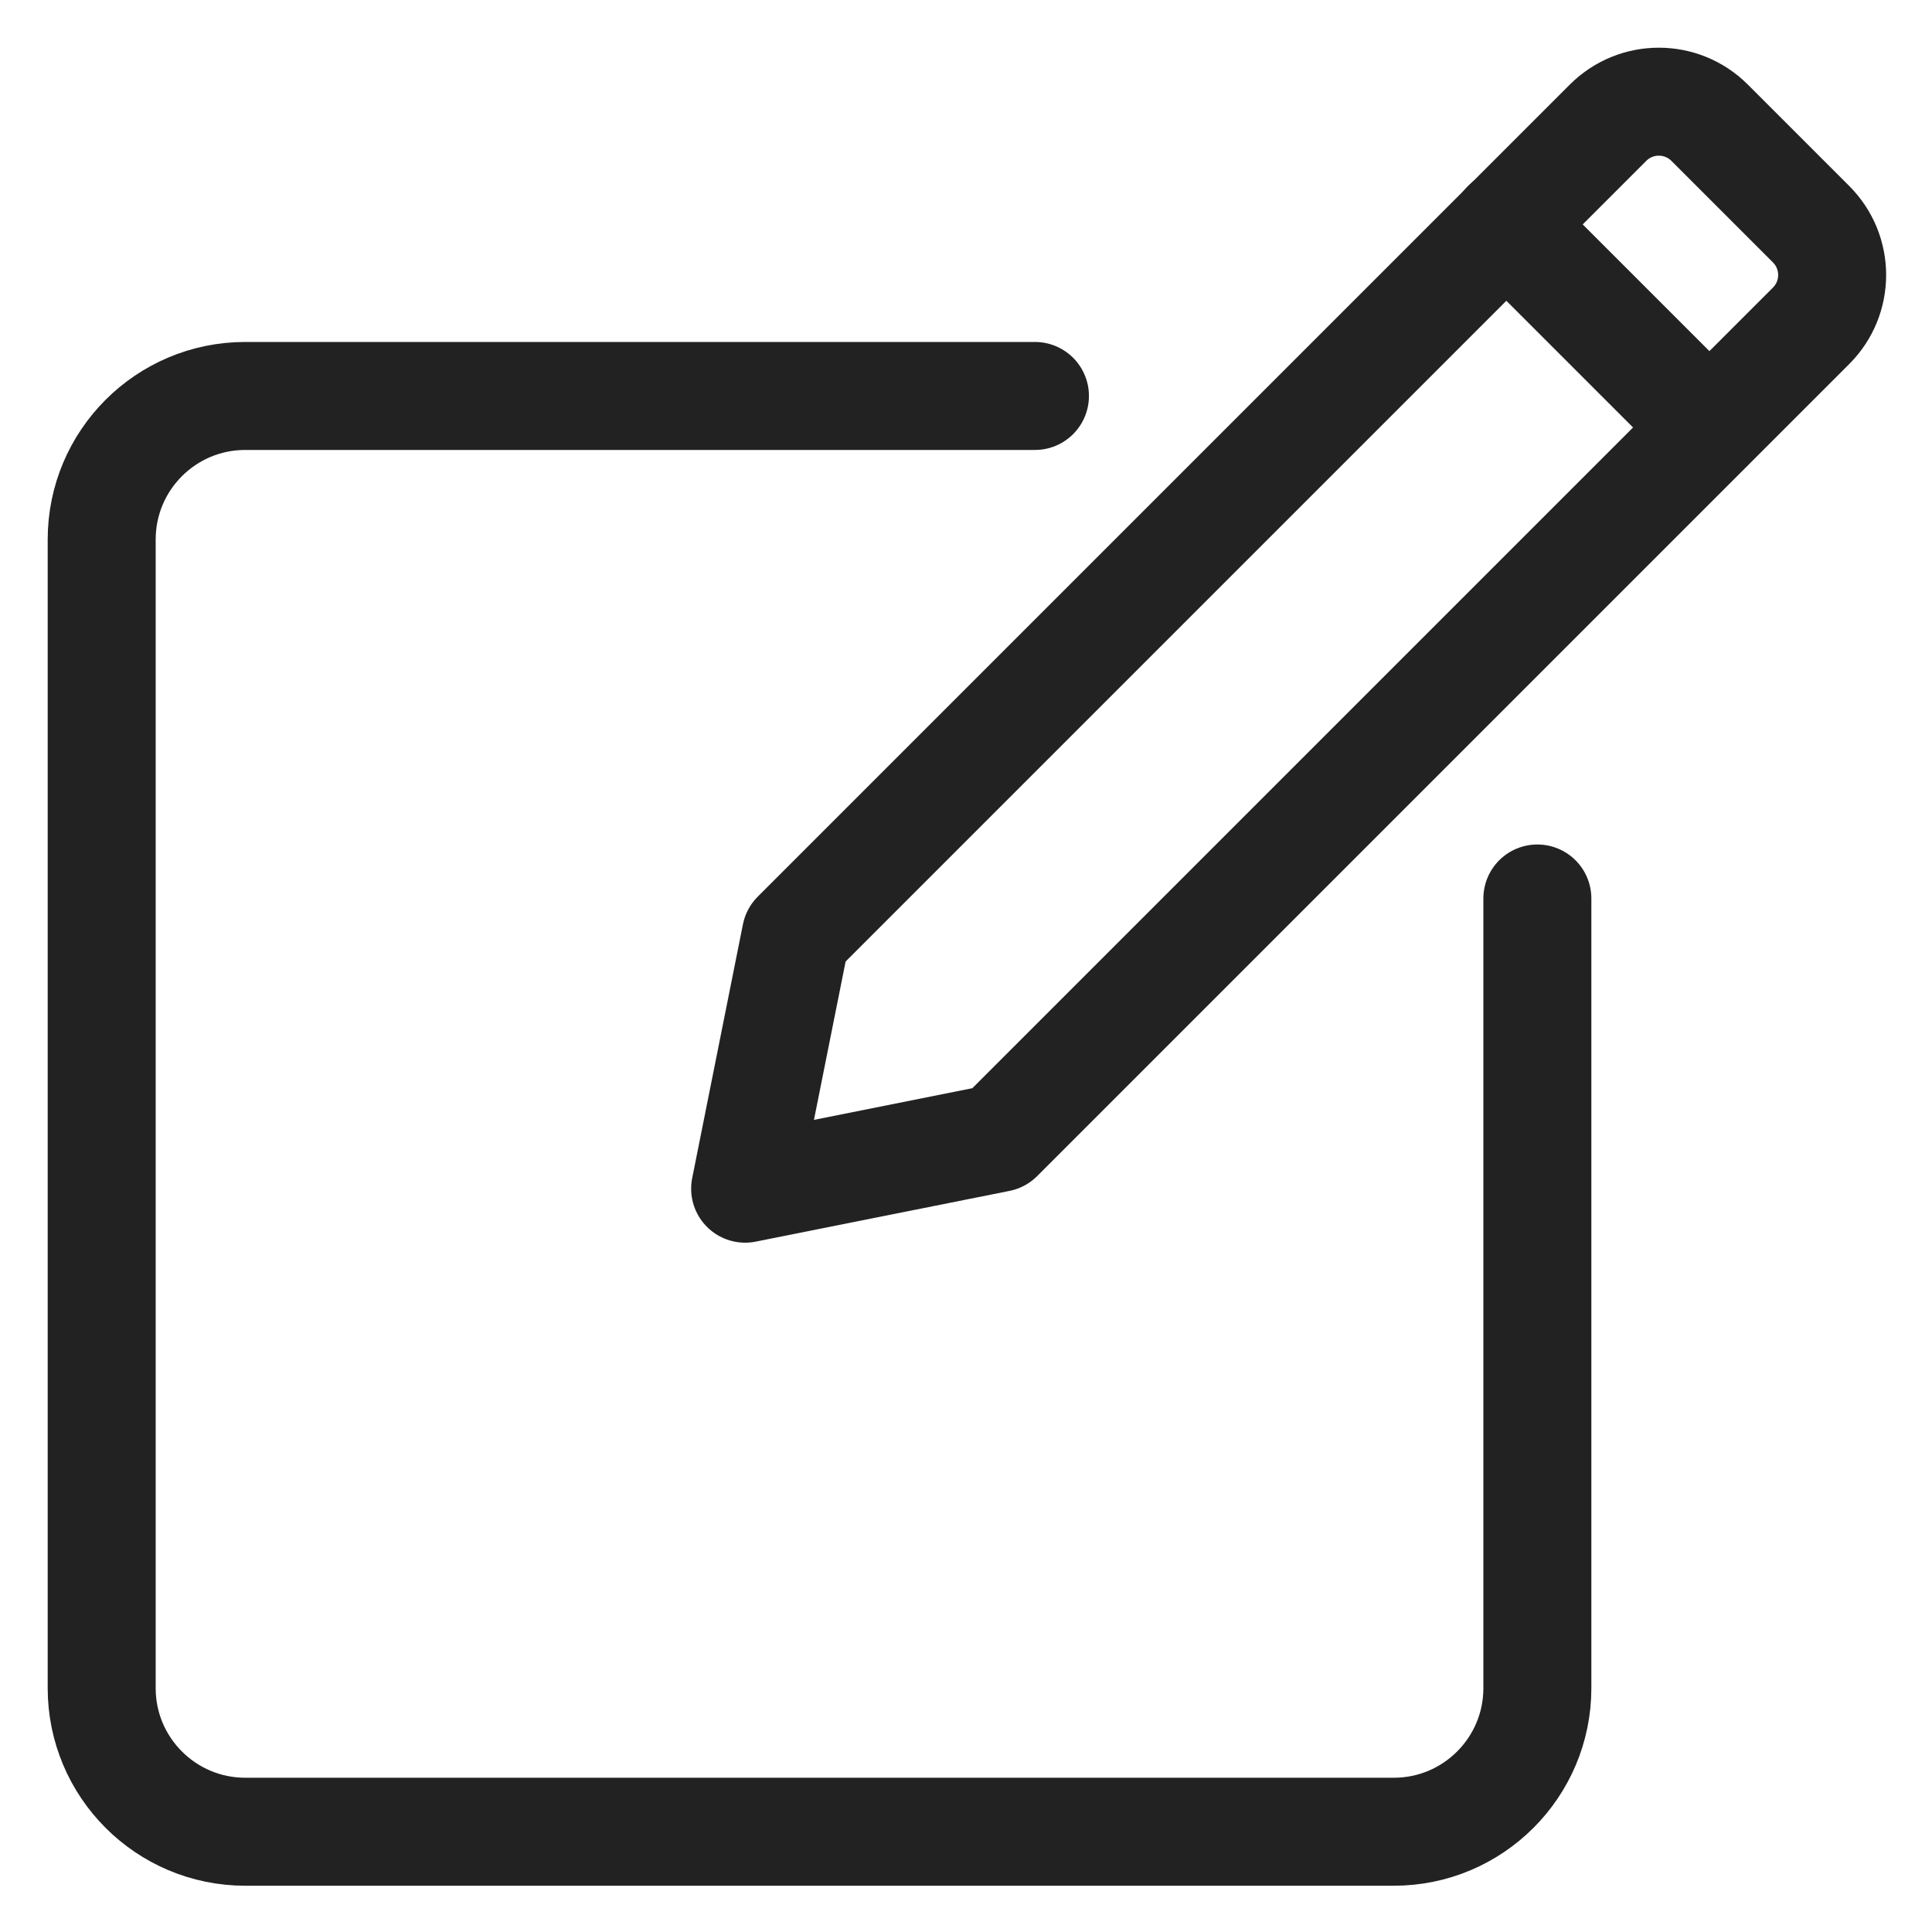 <svg width="19" height="19" viewBox="0 0 19 19" fill="none" xmlns="http://www.w3.org/2000/svg">
<path d="M10.178 3.894H2.412C1.632 3.894 1 4.526 1 5.306V16.602C1 17.381 1.632 18.014 2.412 18.014H13.707C14.487 18.014 15.119 17.381 15.119 16.602V8.836" stroke="#222222" stroke-width="1.062" stroke-miterlimit="10" stroke-linecap="round" stroke-linejoin="round"/>
<path d="M17.811 3.204L9.824 11.191L7.328 11.69L7.827 9.194L15.814 1.207C16.09 0.931 16.537 0.931 16.813 1.207L17.811 2.205C18.087 2.481 18.087 2.928 17.811 3.204Z" stroke="#222222" stroke-width="1.062" stroke-miterlimit="10" stroke-linecap="round" stroke-linejoin="round"/>
<path d="M14.812 2.205L16.809 4.202" stroke="#222222" stroke-width="1.062" stroke-miterlimit="10" stroke-linecap="round" stroke-linejoin="round"/>
</svg>
